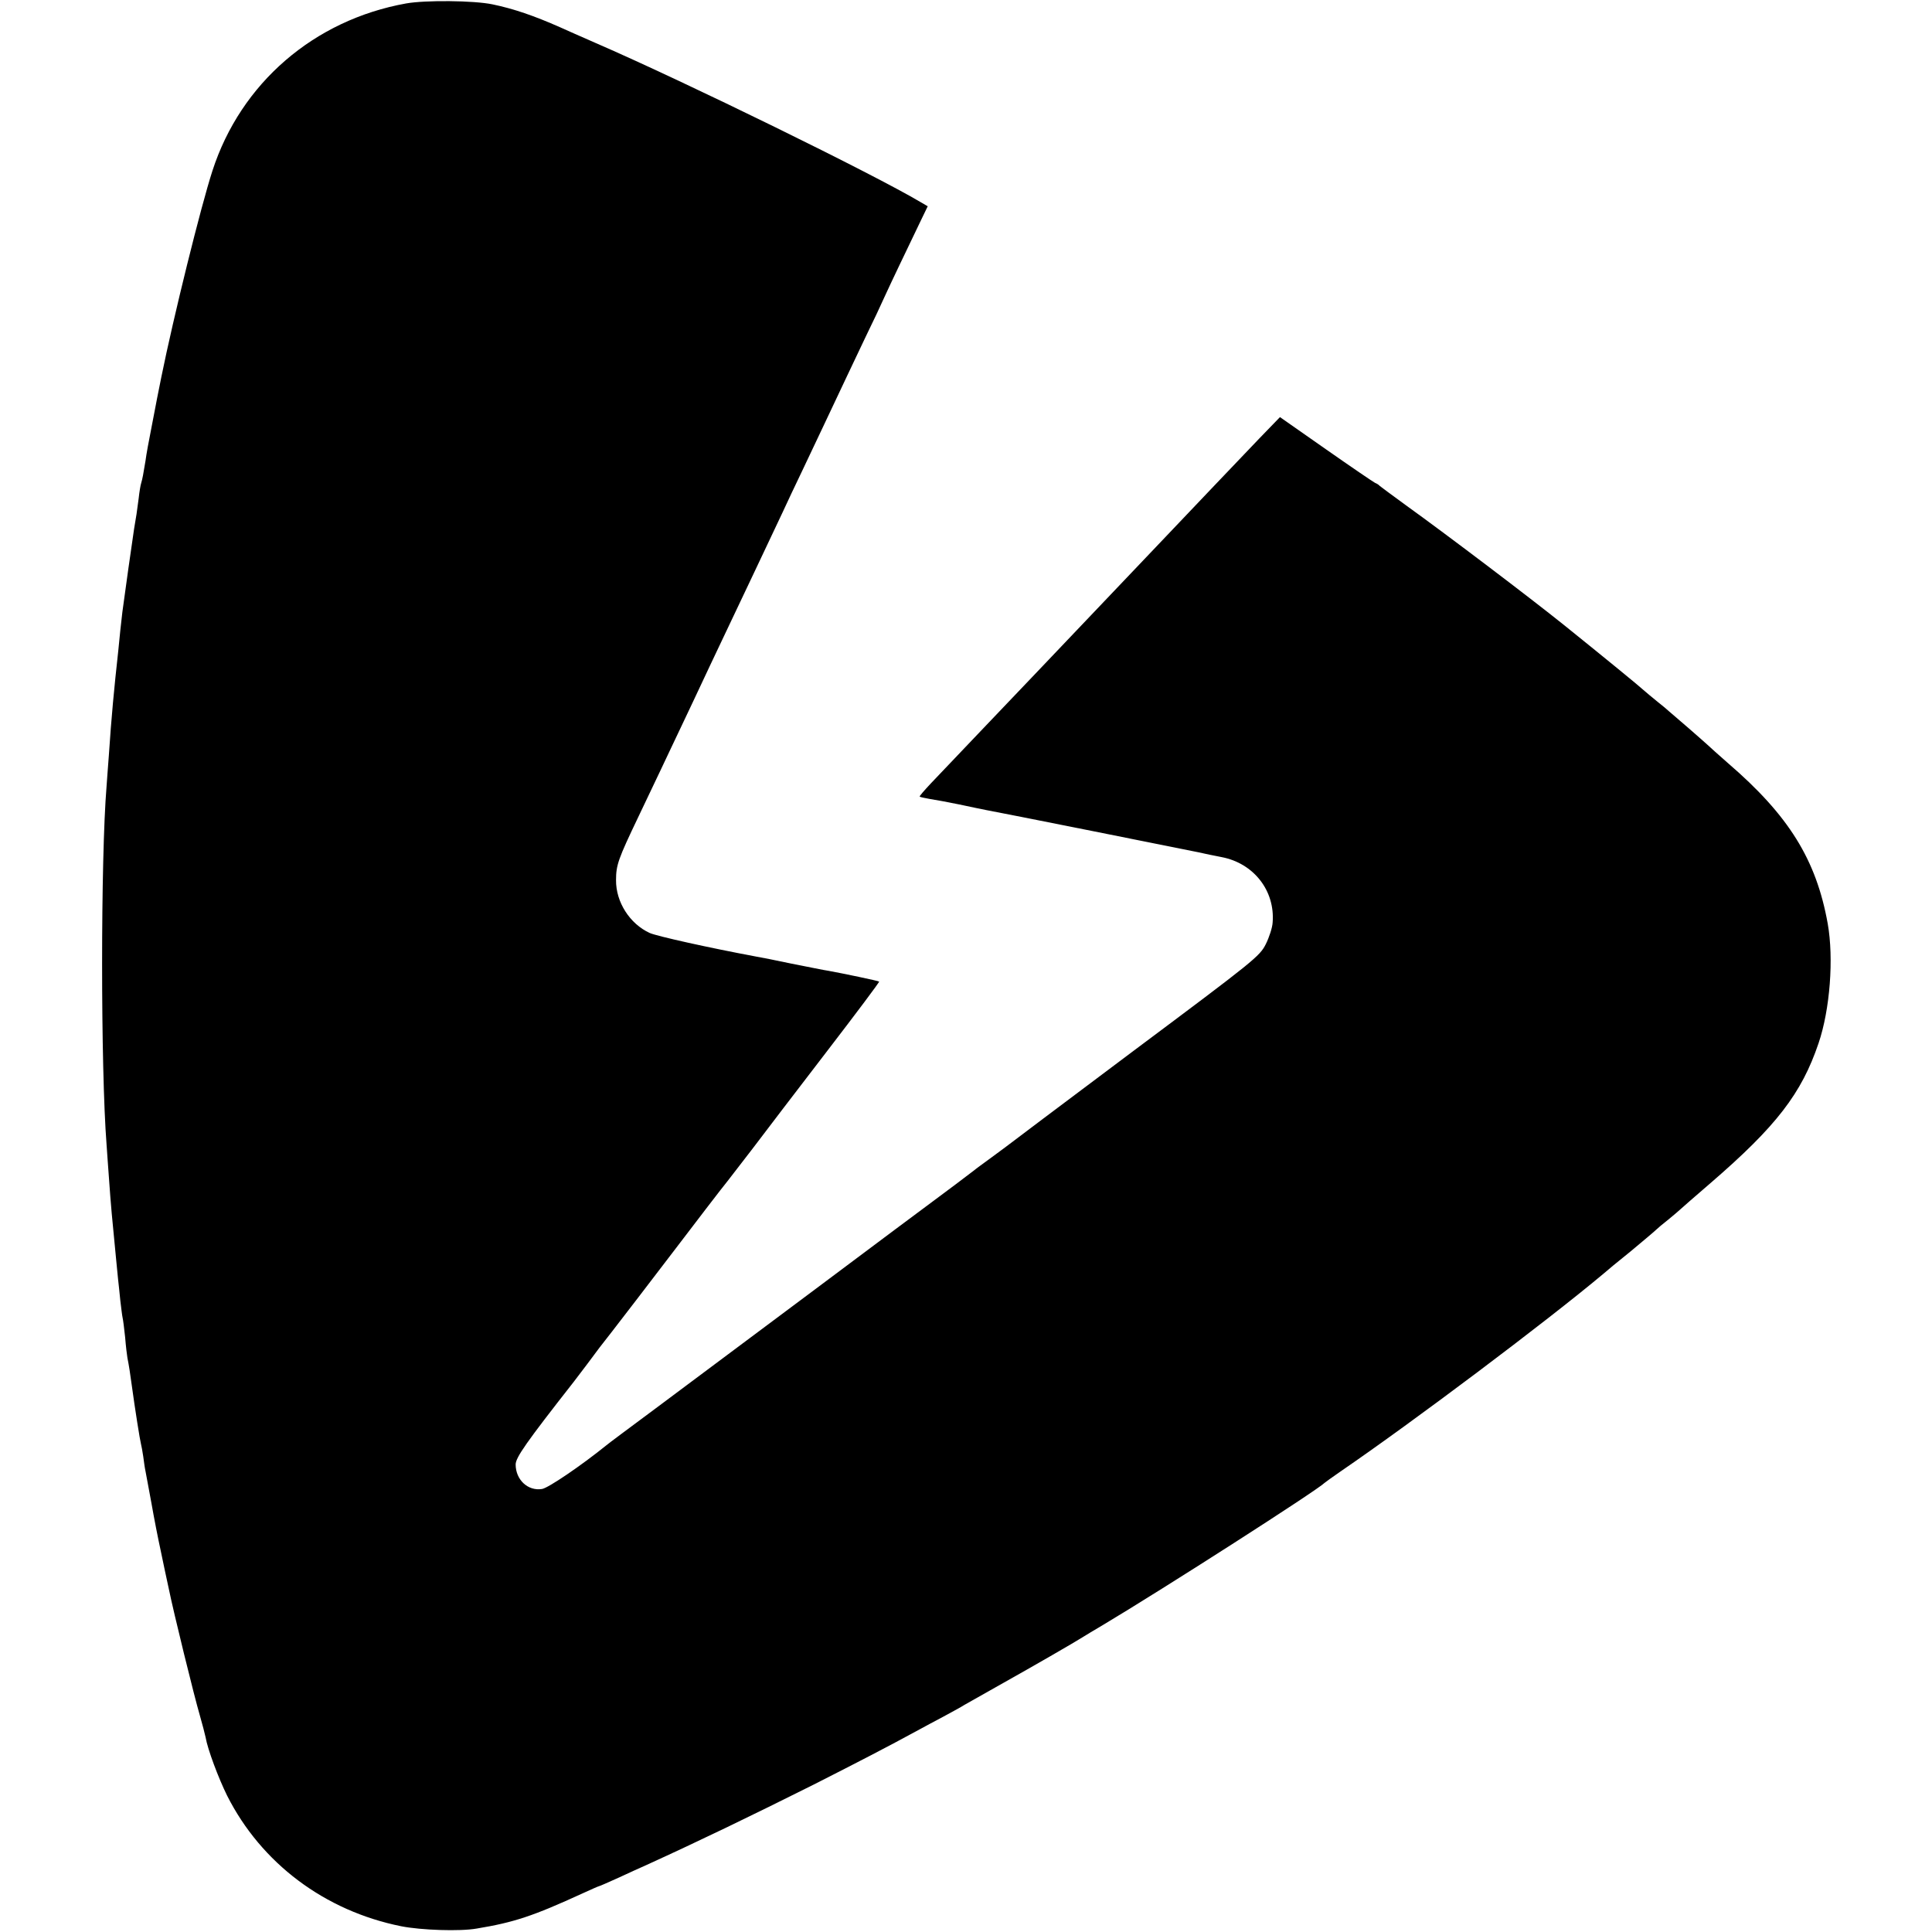 <?xml version="1.0" standalone="no"?>
<!DOCTYPE svg PUBLIC "-//W3C//DTD SVG 20010904//EN"
 "http://www.w3.org/TR/2001/REC-SVG-20010904/DTD/svg10.dtd">
<svg version="1.0" xmlns="http://www.w3.org/2000/svg"
 width="843pt" height="843pt" viewBox="0 0 843 843"
 preserveAspectRatio="xMidYMid meet">
<g transform="translate(0,843) scale(0.1,-0.1)"
fill="#000000" stroke="none">
<path d="M1772 8415 c-401 -72 -721 -347 -845 -730 -51 -157 -170 -638 -223
-900 -2 -11 -6 -31 -9 -45 -3 -14 -7 -36 -10 -50 -3 -14 -13 -70 -24 -125 -11
-55 -23 -120 -26 -145 -10 -60 -13 -78 -19 -98 -3 -9 -8 -39 -11 -67 -7 -55
-11 -82 -20 -133 -6 -38 -44 -307 -51 -362 -2 -19 -6 -55 -9 -80 -2 -25 -7
-65 -9 -90 -18 -163 -30 -289 -41 -455 -4 -49 -8 -110 -10 -135 -26 -314 -26
-1231 0 -1565 2 -33 7 -96 10 -140 9 -129 14 -180 31 -353 3 -31 7 -73 9 -92
2 -19 7 -62 10 -95 4 -33 8 -67 10 -75 2 -8 7 -46 11 -85 3 -38 8 -79 10 -90
6 -29 13 -74 19 -120 14 -103 36 -241 40 -255 2 -8 7 -33 10 -55 3 -23 7 -52
10 -65 3 -14 14 -77 26 -140 11 -63 29 -155 40 -205 10 -49 26 -124 35 -165
21 -104 111 -470 136 -555 11 -38 22 -81 25 -95 9 -53 56 -178 94 -255 149
-295 426 -503 760 -570 86 -17 256 -23 329 -10 163 27 245 54 463 154 37 17
69 31 71 31 2 0 39 16 83 36 43 20 98 45 123 56 239 109 456 214 730 351 197
100 323 165 455 237 28 15 77 42 110 59 33 18 76 41 95 53 19 11 96 54 170 96
118 66 306 174 350 202 8 5 44 27 80 48 268 160 937 589 970 622 3 3 34 25 70
50 314 215 893 650 1145 861 11 10 64 54 119 98 54 45 104 87 111 94 7 7 32
28 55 46 23 19 48 40 54 46 6 6 65 57 131 114 286 247 396 390 470 609 50 147
67 370 40 522 -50 279 -170 472 -435 700 -41 36 -79 70 -85 76 -5 5 -44 39
-85 75 -41 35 -80 69 -86 74 -6 6 -30 26 -54 45 -24 19 -48 40 -54 45 -24 22
-167 139 -352 288 -152 122 -511 394 -689 522 -60 44 -112 82 -115 85 -3 4
-12 10 -20 13 -8 4 -105 70 -215 147 l-200 140 -90 -93 c-77 -80 -303 -318
-440 -462 -183 -192 -392 -412 -530 -557 -111 -116 -384 -403 -464 -487 -28
-30 -50 -55 -48 -57 2 -2 21 -6 43 -10 21 -3 80 -14 129 -24 50 -11 101 -21
115 -24 42 -7 882 -175 930 -185 25 -6 70 -15 101 -21 140 -27 233 -147 222
-285 -1 -22 -15 -65 -30 -95 -27 -53 -48 -70 -578 -466 -303 -227 -554 -416
-560 -421 -5 -4 -35 -26 -65 -48 -30 -22 -62 -45 -70 -52 -15 -12 -136 -103
-181 -136 -13 -9 -244 -182 -514 -384 -269 -201 -582 -435 -695 -519 -113 -84
-210 -156 -215 -161 -109 -88 -253 -186 -280 -190 -61 -10 -115 40 -115 107 0
30 46 96 253 360 7 9 32 42 57 75 24 33 50 66 56 75 13 15 300 389 339 441 53
70 210 275 220 286 5 7 54 70 108 140 53 70 200 263 327 428 126 164 228 300
226 302 -2 3 -160 36 -221 47 -16 2 -88 17 -160 31 -71 15 -141 29 -155 31
-209 39 -433 89 -465 103 -87 40 -148 135 -147 231 0 66 10 93 97 275 37 77
82 172 100 210 18 39 59 124 90 190 31 66 70 147 85 180 15 33 54 114 85 180
91 191 210 443 270 570 18 39 56 120 85 180 29 61 69 146 90 190 86 182 135
286 187 395 31 63 69 144 85 180 27 59 83 176 158 332 l28 58 -31 18 c-203
121 -1023 523 -1417 694 -63 28 -133 58 -156 69 -113 50 -203 81 -295 100 -81
17 -293 19 -377 4z"/>
</g>
</svg>
